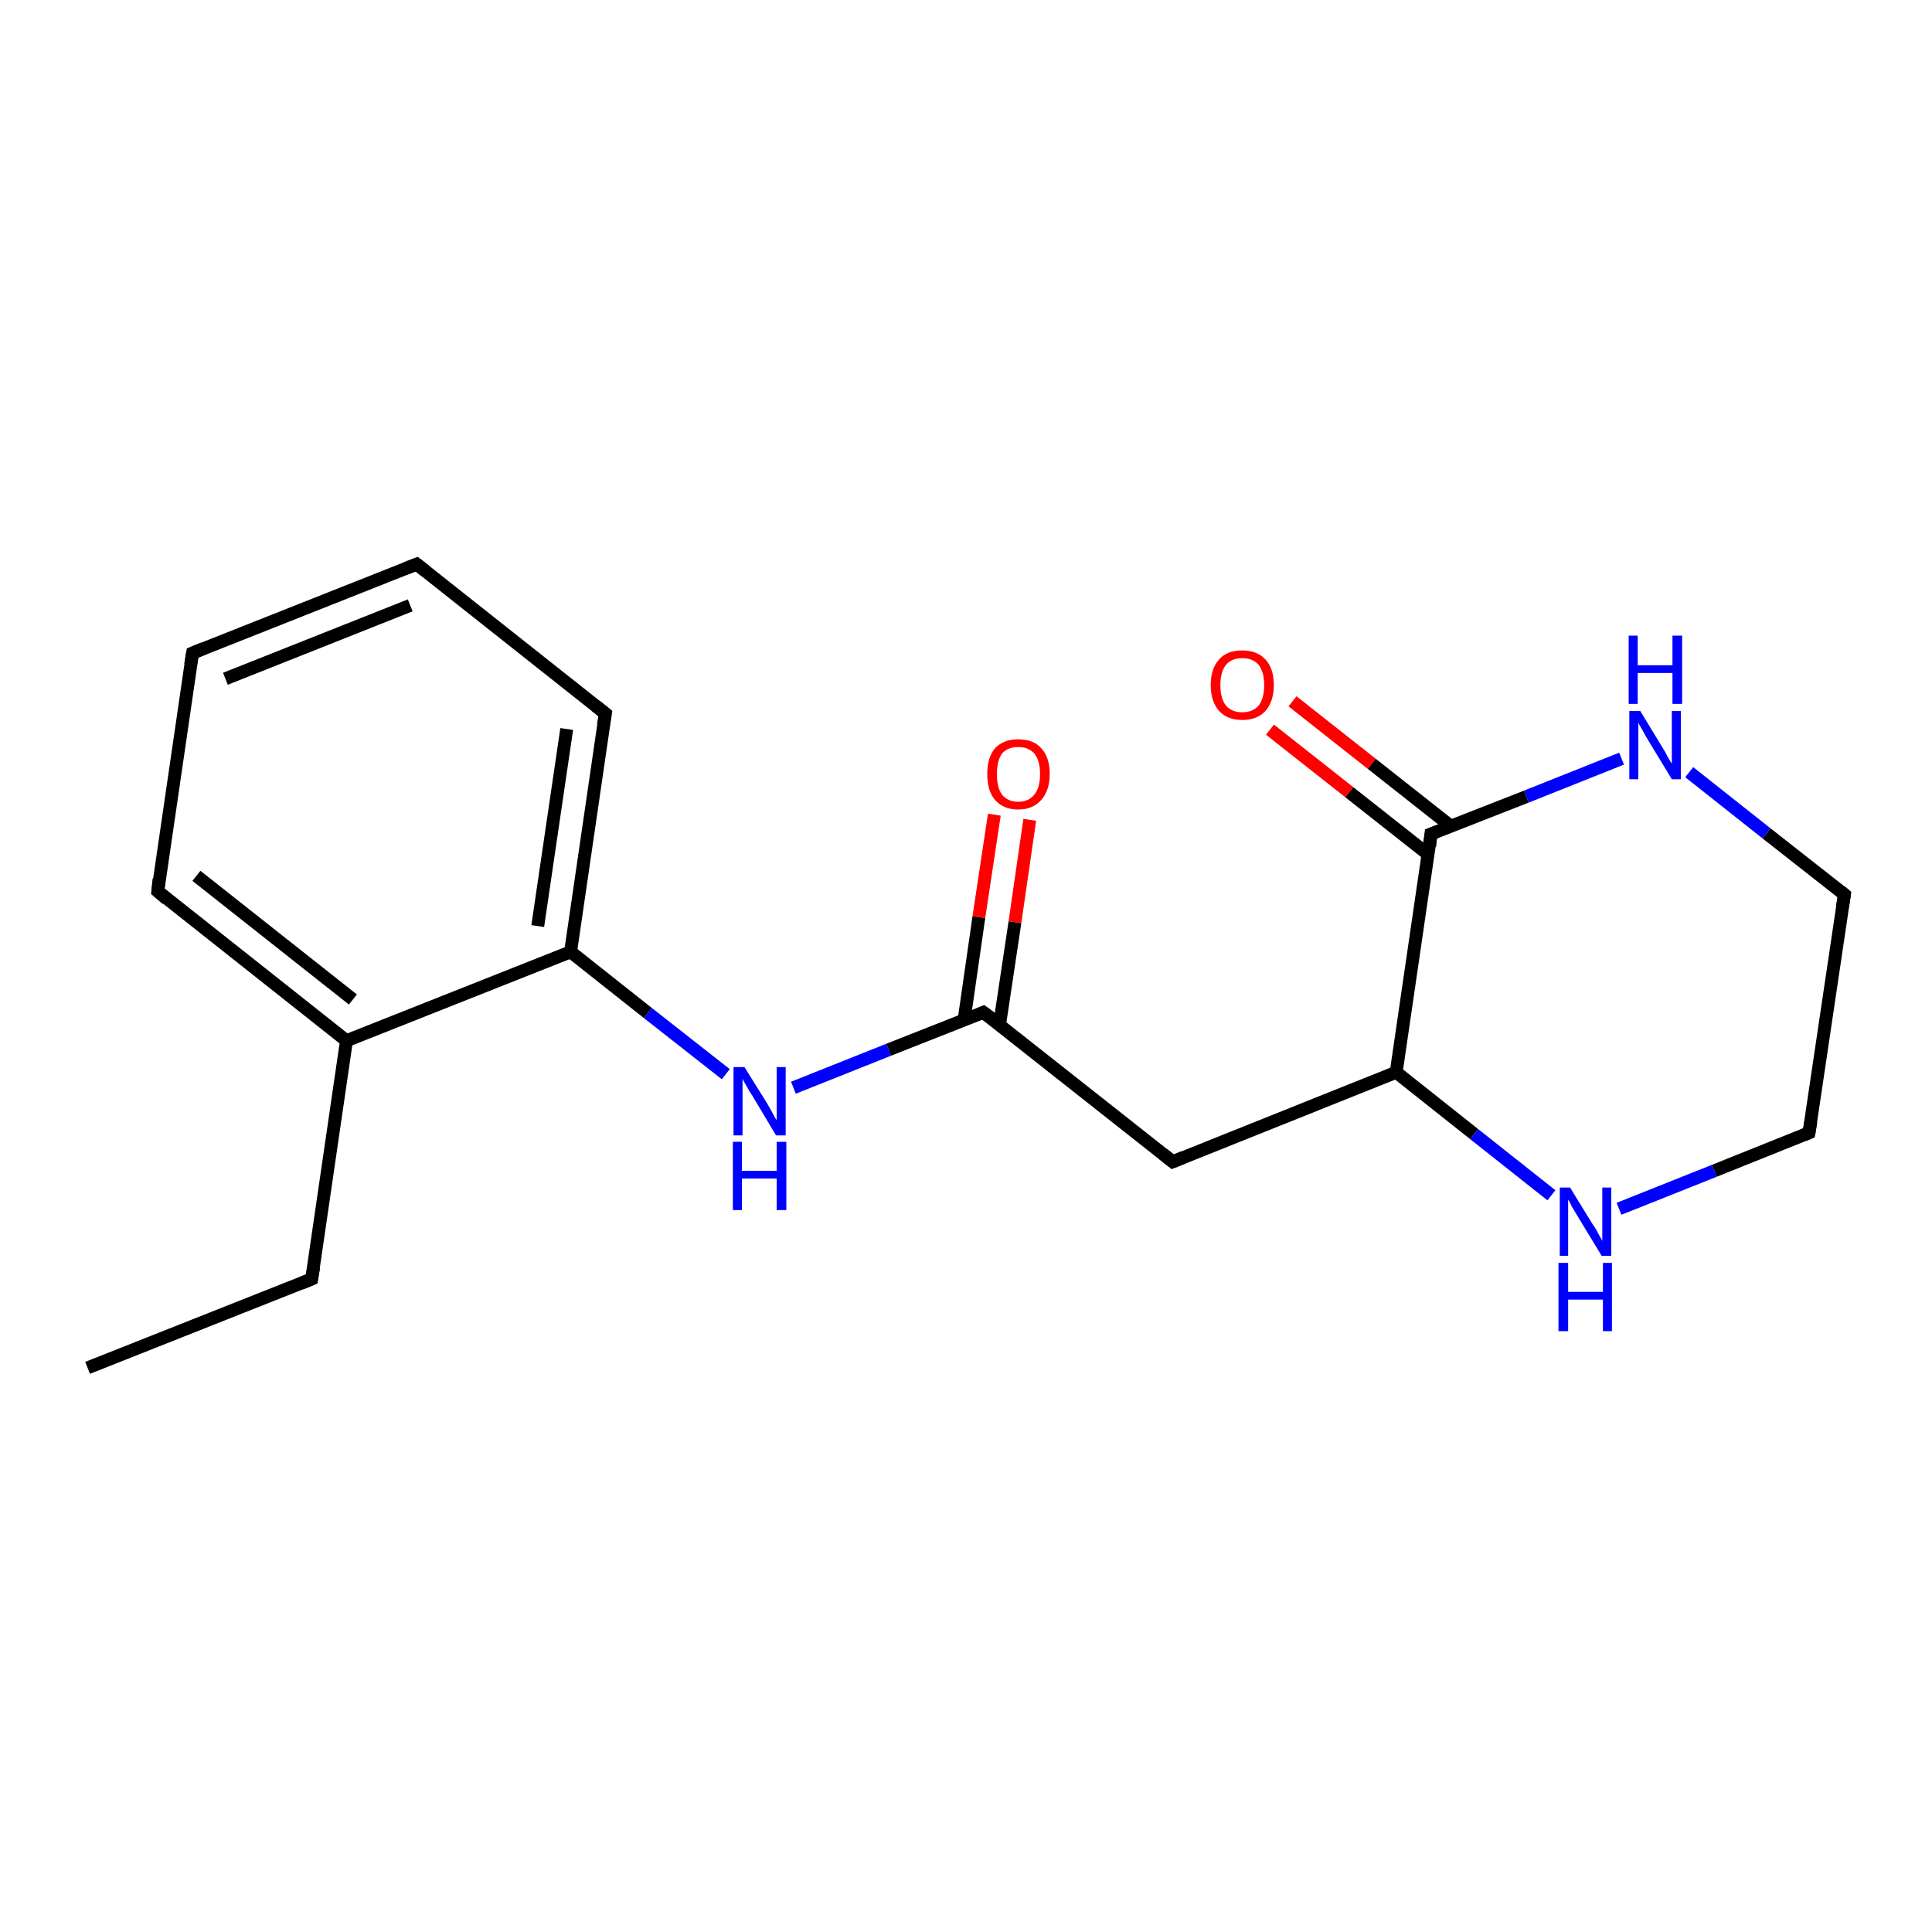 <?xml version='1.0' encoding='iso-8859-1'?>
<svg version='1.1' baseProfile='full'
              xmlns='http://www.w3.org/2000/svg'
                      xmlns:rdkit='http://www.rdkit.org/xml'
                      xmlns:xlink='http://www.w3.org/1999/xlink'
                  xml:space='preserve'
width='300px' height='300px' viewBox='0 0 300 300'>
<!-- END OF HEADER -->
<rect style='opacity:1.0;fill:#FFFFFF;stroke:none' width='300.0' height='300.0' x='0.0' y='0.0'> </rect>
<path class='bond-0 atom-0 atom-1' d='M 13.6,212.4 L 48.4,198.6' style='fill:none;fill-rule:evenodd;stroke:#000000;stroke-width:2.0px;stroke-linecap:butt;stroke-linejoin:miter;stroke-opacity:1' />
<path class='bond-1 atom-1 atom-2' d='M 48.4,198.6 L 53.8,161.6' style='fill:none;fill-rule:evenodd;stroke:#000000;stroke-width:2.0px;stroke-linecap:butt;stroke-linejoin:miter;stroke-opacity:1' />
<path class='bond-2 atom-2 atom-3' d='M 53.8,161.6 L 24.5,138.4' style='fill:none;fill-rule:evenodd;stroke:#000000;stroke-width:2.0px;stroke-linecap:butt;stroke-linejoin:miter;stroke-opacity:1' />
<path class='bond-2 atom-2 atom-3' d='M 54.8,155.2 L 30.5,136.0' style='fill:none;fill-rule:evenodd;stroke:#000000;stroke-width:2.0px;stroke-linecap:butt;stroke-linejoin:miter;stroke-opacity:1' />
<path class='bond-3 atom-3 atom-4' d='M 24.5,138.4 L 29.9,101.4' style='fill:none;fill-rule:evenodd;stroke:#000000;stroke-width:2.0px;stroke-linecap:butt;stroke-linejoin:miter;stroke-opacity:1' />
<path class='bond-4 atom-4 atom-5' d='M 29.9,101.4 L 64.7,87.6' style='fill:none;fill-rule:evenodd;stroke:#000000;stroke-width:2.0px;stroke-linecap:butt;stroke-linejoin:miter;stroke-opacity:1' />
<path class='bond-4 atom-4 atom-5' d='M 35.0,105.4 L 63.7,94.0' style='fill:none;fill-rule:evenodd;stroke:#000000;stroke-width:2.0px;stroke-linecap:butt;stroke-linejoin:miter;stroke-opacity:1' />
<path class='bond-5 atom-5 atom-6' d='M 64.7,87.6 L 94.0,110.8' style='fill:none;fill-rule:evenodd;stroke:#000000;stroke-width:2.0px;stroke-linecap:butt;stroke-linejoin:miter;stroke-opacity:1' />
<path class='bond-6 atom-6 atom-7' d='M 94.0,110.8 L 88.6,147.8' style='fill:none;fill-rule:evenodd;stroke:#000000;stroke-width:2.0px;stroke-linecap:butt;stroke-linejoin:miter;stroke-opacity:1' />
<path class='bond-6 atom-6 atom-7' d='M 88.0,113.2 L 83.5,143.8' style='fill:none;fill-rule:evenodd;stroke:#000000;stroke-width:2.0px;stroke-linecap:butt;stroke-linejoin:miter;stroke-opacity:1' />
<path class='bond-7 atom-7 atom-8' d='M 88.6,147.8 L 100.6,157.3' style='fill:none;fill-rule:evenodd;stroke:#000000;stroke-width:2.0px;stroke-linecap:butt;stroke-linejoin:miter;stroke-opacity:1' />
<path class='bond-7 atom-7 atom-8' d='M 100.6,157.3 L 112.7,166.8' style='fill:none;fill-rule:evenodd;stroke:#0000FF;stroke-width:2.0px;stroke-linecap:butt;stroke-linejoin:miter;stroke-opacity:1' />
<path class='bond-8 atom-8 atom-9' d='M 123.2,168.9 L 138.0,163.0' style='fill:none;fill-rule:evenodd;stroke:#0000FF;stroke-width:2.0px;stroke-linecap:butt;stroke-linejoin:miter;stroke-opacity:1' />
<path class='bond-8 atom-8 atom-9' d='M 138.0,163.0 L 152.7,157.2' style='fill:none;fill-rule:evenodd;stroke:#000000;stroke-width:2.0px;stroke-linecap:butt;stroke-linejoin:miter;stroke-opacity:1' />
<path class='bond-9 atom-9 atom-10' d='M 155.2,159.2 L 157.6,143.2' style='fill:none;fill-rule:evenodd;stroke:#000000;stroke-width:2.0px;stroke-linecap:butt;stroke-linejoin:miter;stroke-opacity:1' />
<path class='bond-9 atom-9 atom-10' d='M 157.6,143.2 L 159.9,127.3' style='fill:none;fill-rule:evenodd;stroke:#FF0000;stroke-width:2.0px;stroke-linecap:butt;stroke-linejoin:miter;stroke-opacity:1' />
<path class='bond-9 atom-9 atom-10' d='M 149.7,158.4 L 152.0,142.4' style='fill:none;fill-rule:evenodd;stroke:#000000;stroke-width:2.0px;stroke-linecap:butt;stroke-linejoin:miter;stroke-opacity:1' />
<path class='bond-9 atom-9 atom-10' d='M 152.0,142.4 L 154.4,126.5' style='fill:none;fill-rule:evenodd;stroke:#FF0000;stroke-width:2.0px;stroke-linecap:butt;stroke-linejoin:miter;stroke-opacity:1' />
<path class='bond-10 atom-9 atom-11' d='M 152.7,157.2 L 182.1,180.4' style='fill:none;fill-rule:evenodd;stroke:#000000;stroke-width:2.0px;stroke-linecap:butt;stroke-linejoin:miter;stroke-opacity:1' />
<path class='bond-11 atom-11 atom-12' d='M 182.1,180.4 L 216.8,166.5' style='fill:none;fill-rule:evenodd;stroke:#000000;stroke-width:2.0px;stroke-linecap:butt;stroke-linejoin:miter;stroke-opacity:1' />
<path class='bond-12 atom-12 atom-13' d='M 216.8,166.5 L 228.9,176.1' style='fill:none;fill-rule:evenodd;stroke:#000000;stroke-width:2.0px;stroke-linecap:butt;stroke-linejoin:miter;stroke-opacity:1' />
<path class='bond-12 atom-12 atom-13' d='M 228.9,176.1 L 240.9,185.6' style='fill:none;fill-rule:evenodd;stroke:#0000FF;stroke-width:2.0px;stroke-linecap:butt;stroke-linejoin:miter;stroke-opacity:1' />
<path class='bond-13 atom-13 atom-14' d='M 251.4,187.7 L 266.2,181.8' style='fill:none;fill-rule:evenodd;stroke:#0000FF;stroke-width:2.0px;stroke-linecap:butt;stroke-linejoin:miter;stroke-opacity:1' />
<path class='bond-13 atom-13 atom-14' d='M 266.2,181.8 L 280.9,175.9' style='fill:none;fill-rule:evenodd;stroke:#000000;stroke-width:2.0px;stroke-linecap:butt;stroke-linejoin:miter;stroke-opacity:1' />
<path class='bond-14 atom-14 atom-15' d='M 280.9,175.9 L 286.4,138.9' style='fill:none;fill-rule:evenodd;stroke:#000000;stroke-width:2.0px;stroke-linecap:butt;stroke-linejoin:miter;stroke-opacity:1' />
<path class='bond-15 atom-15 atom-16' d='M 286.4,138.9 L 274.3,129.4' style='fill:none;fill-rule:evenodd;stroke:#000000;stroke-width:2.0px;stroke-linecap:butt;stroke-linejoin:miter;stroke-opacity:1' />
<path class='bond-15 atom-15 atom-16' d='M 274.3,129.4 L 262.3,119.9' style='fill:none;fill-rule:evenodd;stroke:#0000FF;stroke-width:2.0px;stroke-linecap:butt;stroke-linejoin:miter;stroke-opacity:1' />
<path class='bond-16 atom-16 atom-17' d='M 251.8,117.8 L 237.0,123.7' style='fill:none;fill-rule:evenodd;stroke:#0000FF;stroke-width:2.0px;stroke-linecap:butt;stroke-linejoin:miter;stroke-opacity:1' />
<path class='bond-16 atom-16 atom-17' d='M 237.0,123.7 L 222.2,129.5' style='fill:none;fill-rule:evenodd;stroke:#000000;stroke-width:2.0px;stroke-linecap:butt;stroke-linejoin:miter;stroke-opacity:1' />
<path class='bond-17 atom-17 atom-18' d='M 225.3,128.3 L 213.0,118.6' style='fill:none;fill-rule:evenodd;stroke:#000000;stroke-width:2.0px;stroke-linecap:butt;stroke-linejoin:miter;stroke-opacity:1' />
<path class='bond-17 atom-17 atom-18' d='M 213.0,118.6 L 200.7,108.9' style='fill:none;fill-rule:evenodd;stroke:#FF0000;stroke-width:2.0px;stroke-linecap:butt;stroke-linejoin:miter;stroke-opacity:1' />
<path class='bond-17 atom-17 atom-18' d='M 221.8,132.7 L 209.5,123.0' style='fill:none;fill-rule:evenodd;stroke:#000000;stroke-width:2.0px;stroke-linecap:butt;stroke-linejoin:miter;stroke-opacity:1' />
<path class='bond-17 atom-17 atom-18' d='M 209.5,123.0 L 197.2,113.3' style='fill:none;fill-rule:evenodd;stroke:#FF0000;stroke-width:2.0px;stroke-linecap:butt;stroke-linejoin:miter;stroke-opacity:1' />
<path class='bond-18 atom-7 atom-2' d='M 88.6,147.8 L 53.8,161.6' style='fill:none;fill-rule:evenodd;stroke:#000000;stroke-width:2.0px;stroke-linecap:butt;stroke-linejoin:miter;stroke-opacity:1' />
<path class='bond-19 atom-17 atom-12' d='M 222.2,129.5 L 216.8,166.5' style='fill:none;fill-rule:evenodd;stroke:#000000;stroke-width:2.0px;stroke-linecap:butt;stroke-linejoin:miter;stroke-opacity:1' />
<path d='M 46.7,199.3 L 48.4,198.6 L 48.7,196.8' style='fill:none;stroke:#000000;stroke-width:2.0px;stroke-linecap:butt;stroke-linejoin:miter;stroke-opacity:1;' />
<path d='M 25.9,139.6 L 24.5,138.4 L 24.7,136.5' style='fill:none;stroke:#000000;stroke-width:2.0px;stroke-linecap:butt;stroke-linejoin:miter;stroke-opacity:1;' />
<path d='M 29.6,103.2 L 29.9,101.4 L 31.6,100.7' style='fill:none;stroke:#000000;stroke-width:2.0px;stroke-linecap:butt;stroke-linejoin:miter;stroke-opacity:1;' />
<path d='M 62.9,88.3 L 64.7,87.6 L 66.1,88.7' style='fill:none;stroke:#000000;stroke-width:2.0px;stroke-linecap:butt;stroke-linejoin:miter;stroke-opacity:1;' />
<path d='M 92.5,109.6 L 94.0,110.8 L 93.7,112.6' style='fill:none;stroke:#000000;stroke-width:2.0px;stroke-linecap:butt;stroke-linejoin:miter;stroke-opacity:1;' />
<path d='M 152.0,157.5 L 152.7,157.2 L 154.2,158.3' style='fill:none;stroke:#000000;stroke-width:2.0px;stroke-linecap:butt;stroke-linejoin:miter;stroke-opacity:1;' />
<path d='M 180.6,179.2 L 182.1,180.4 L 183.8,179.7' style='fill:none;stroke:#000000;stroke-width:2.0px;stroke-linecap:butt;stroke-linejoin:miter;stroke-opacity:1;' />
<path d='M 280.2,176.2 L 280.9,175.9 L 281.2,174.1' style='fill:none;stroke:#000000;stroke-width:2.0px;stroke-linecap:butt;stroke-linejoin:miter;stroke-opacity:1;' />
<path d='M 286.1,140.8 L 286.4,138.9 L 285.8,138.4' style='fill:none;stroke:#000000;stroke-width:2.0px;stroke-linecap:butt;stroke-linejoin:miter;stroke-opacity:1;' />
<path d='M 223.0,129.2 L 222.2,129.5 L 222.0,131.4' style='fill:none;stroke:#000000;stroke-width:2.0px;stroke-linecap:butt;stroke-linejoin:miter;stroke-opacity:1;' />
<path class='atom-8' d='M 115.6 165.7
L 119.1 171.3
Q 119.4 171.8, 120.0 172.9
Q 120.5 173.9, 120.6 173.9
L 120.6 165.7
L 122.0 165.7
L 122.0 176.3
L 120.5 176.3
L 116.8 170.1
Q 116.3 169.4, 115.9 168.6
Q 115.4 167.8, 115.3 167.5
L 115.3 176.3
L 113.9 176.3
L 113.9 165.7
L 115.6 165.7
' fill='#0000FF'/>
<path class='atom-8' d='M 113.8 177.3
L 115.2 177.3
L 115.2 181.8
L 120.6 181.8
L 120.6 177.3
L 122.1 177.3
L 122.1 187.9
L 120.6 187.9
L 120.6 183.0
L 115.2 183.0
L 115.2 187.9
L 113.8 187.9
L 113.8 177.3
' fill='#0000FF'/>
<path class='atom-10' d='M 153.3 120.2
Q 153.3 117.6, 154.5 116.2
Q 155.8 114.8, 158.1 114.8
Q 160.5 114.8, 161.7 116.2
Q 163.0 117.6, 163.0 120.2
Q 163.0 122.7, 161.7 124.2
Q 160.4 125.7, 158.1 125.7
Q 155.8 125.7, 154.5 124.2
Q 153.3 122.8, 153.3 120.2
M 158.1 124.5
Q 159.7 124.5, 160.6 123.4
Q 161.5 122.3, 161.5 120.2
Q 161.5 118.1, 160.6 117.0
Q 159.7 116.0, 158.1 116.0
Q 156.5 116.0, 155.6 117.0
Q 154.8 118.1, 154.8 120.2
Q 154.8 122.3, 155.6 123.4
Q 156.5 124.5, 158.1 124.5
' fill='#FF0000'/>
<path class='atom-13' d='M 243.8 184.4
L 247.3 190.1
Q 247.7 190.6, 248.2 191.6
Q 248.8 192.6, 248.8 192.7
L 248.8 184.4
L 250.2 184.4
L 250.2 195.0
L 248.7 195.0
L 245.0 188.9
Q 244.6 188.2, 244.1 187.4
Q 243.7 186.5, 243.5 186.3
L 243.5 195.0
L 242.2 195.0
L 242.2 184.4
L 243.8 184.4
' fill='#0000FF'/>
<path class='atom-13' d='M 242.0 196.1
L 243.5 196.1
L 243.5 200.6
L 248.9 200.6
L 248.9 196.1
L 250.3 196.1
L 250.3 206.7
L 248.9 206.7
L 248.9 201.8
L 243.5 201.8
L 243.5 206.7
L 242.0 206.7
L 242.0 196.1
' fill='#0000FF'/>
<path class='atom-16' d='M 254.7 110.4
L 258.1 116.0
Q 258.5 116.6, 259.0 117.6
Q 259.6 118.6, 259.6 118.6
L 259.6 110.4
L 261.0 110.4
L 261.0 121.0
L 259.6 121.0
L 255.9 114.9
Q 255.4 114.1, 255.0 113.3
Q 254.5 112.5, 254.4 112.2
L 254.4 121.0
L 253.0 121.0
L 253.0 110.4
L 254.7 110.4
' fill='#0000FF'/>
<path class='atom-16' d='M 252.9 98.7
L 254.3 98.7
L 254.3 103.3
L 259.7 103.3
L 259.7 98.7
L 261.2 98.7
L 261.2 109.3
L 259.7 109.3
L 259.7 104.5
L 254.3 104.5
L 254.3 109.3
L 252.9 109.3
L 252.9 98.7
' fill='#0000FF'/>
<path class='atom-18' d='M 188.0 106.4
Q 188.0 103.8, 189.3 102.4
Q 190.5 101.0, 192.9 101.0
Q 195.2 101.0, 196.5 102.4
Q 197.8 103.8, 197.8 106.4
Q 197.8 108.9, 196.5 110.4
Q 195.2 111.8, 192.9 111.8
Q 190.6 111.8, 189.3 110.4
Q 188.0 108.9, 188.0 106.4
M 192.9 110.6
Q 194.5 110.6, 195.4 109.6
Q 196.3 108.5, 196.3 106.4
Q 196.3 104.3, 195.4 103.2
Q 194.5 102.2, 192.9 102.2
Q 191.3 102.2, 190.4 103.2
Q 189.5 104.3, 189.5 106.4
Q 189.5 108.5, 190.4 109.6
Q 191.3 110.6, 192.9 110.6
' fill='#FF0000'/>
</svg>
